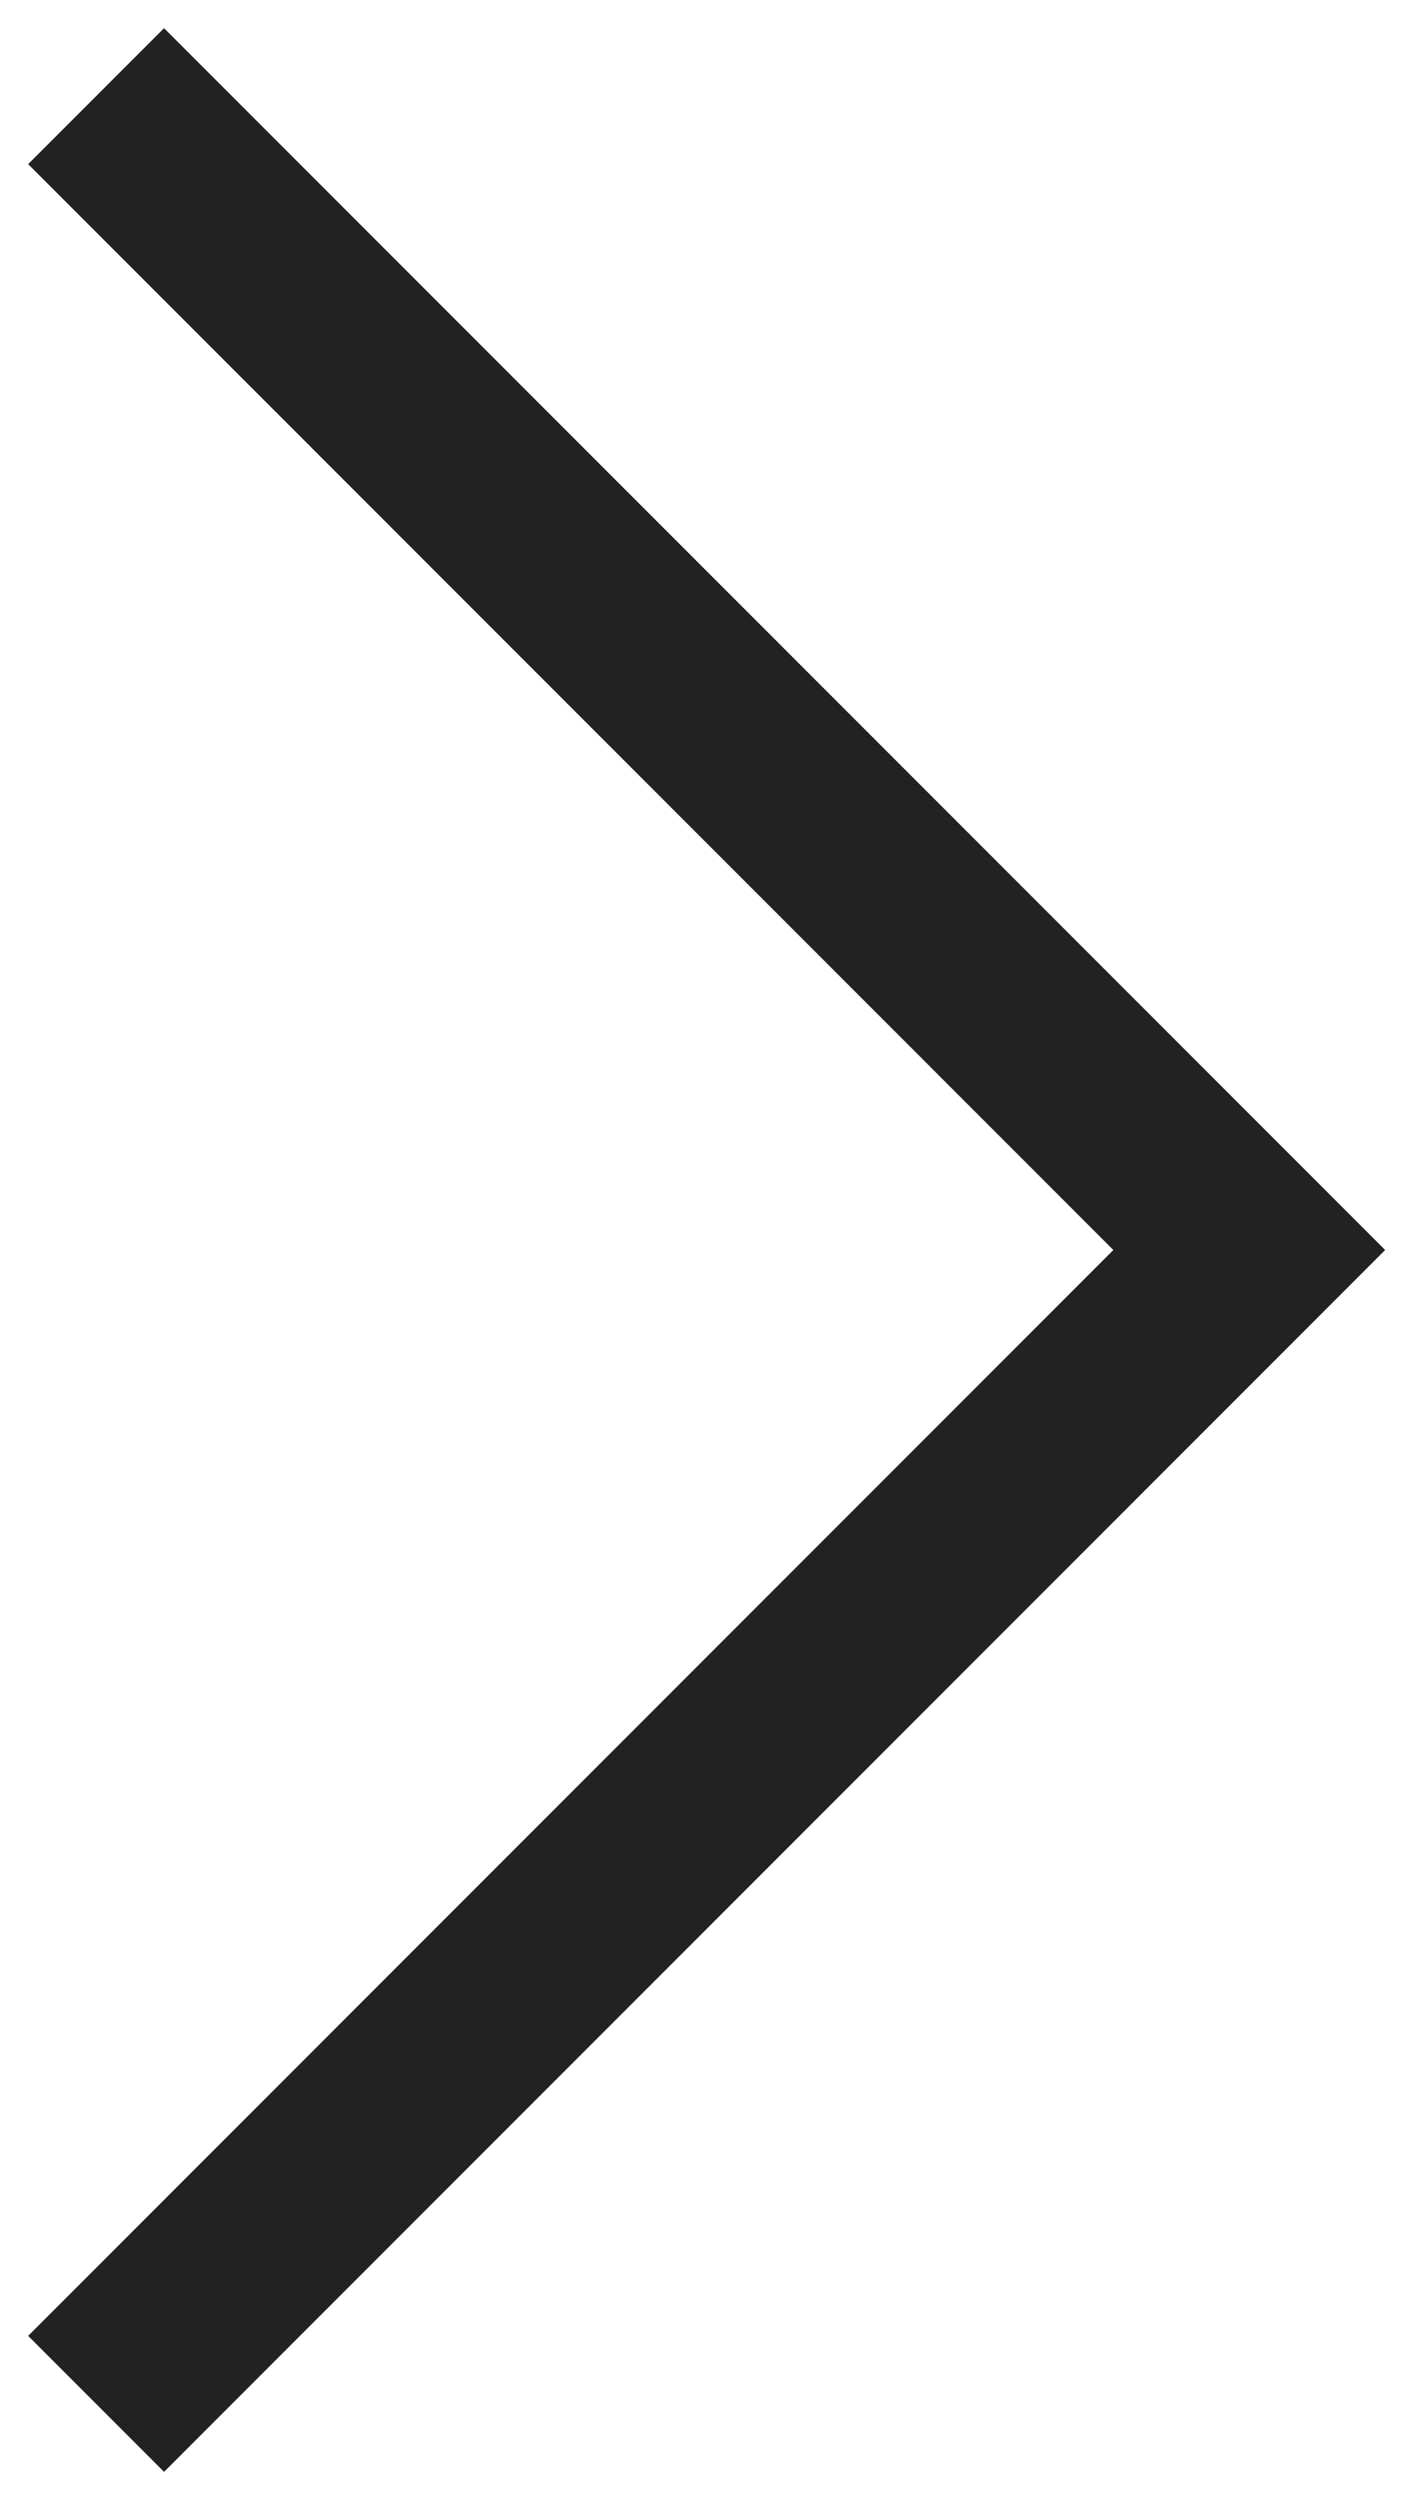 <svg role="presentation" focusable="false" style="display: block; color: rgb(0, 0, 0);" viewBox="0 0 7.3 13" xmlns="http://www.w3.org/2000/svg" xmlns:xlink="http://www.w3.org/1999/xlink" fill="rgb(0, 0, 0)"> <polyline fill="none" stroke="rgb(34, 34, 34)" stroke-linejoin="miter" stroke-linecap="butt" stroke-width="1px" points="0.5,0.5 6.5,6.5 0.5,12.5"></polyline> </svg>